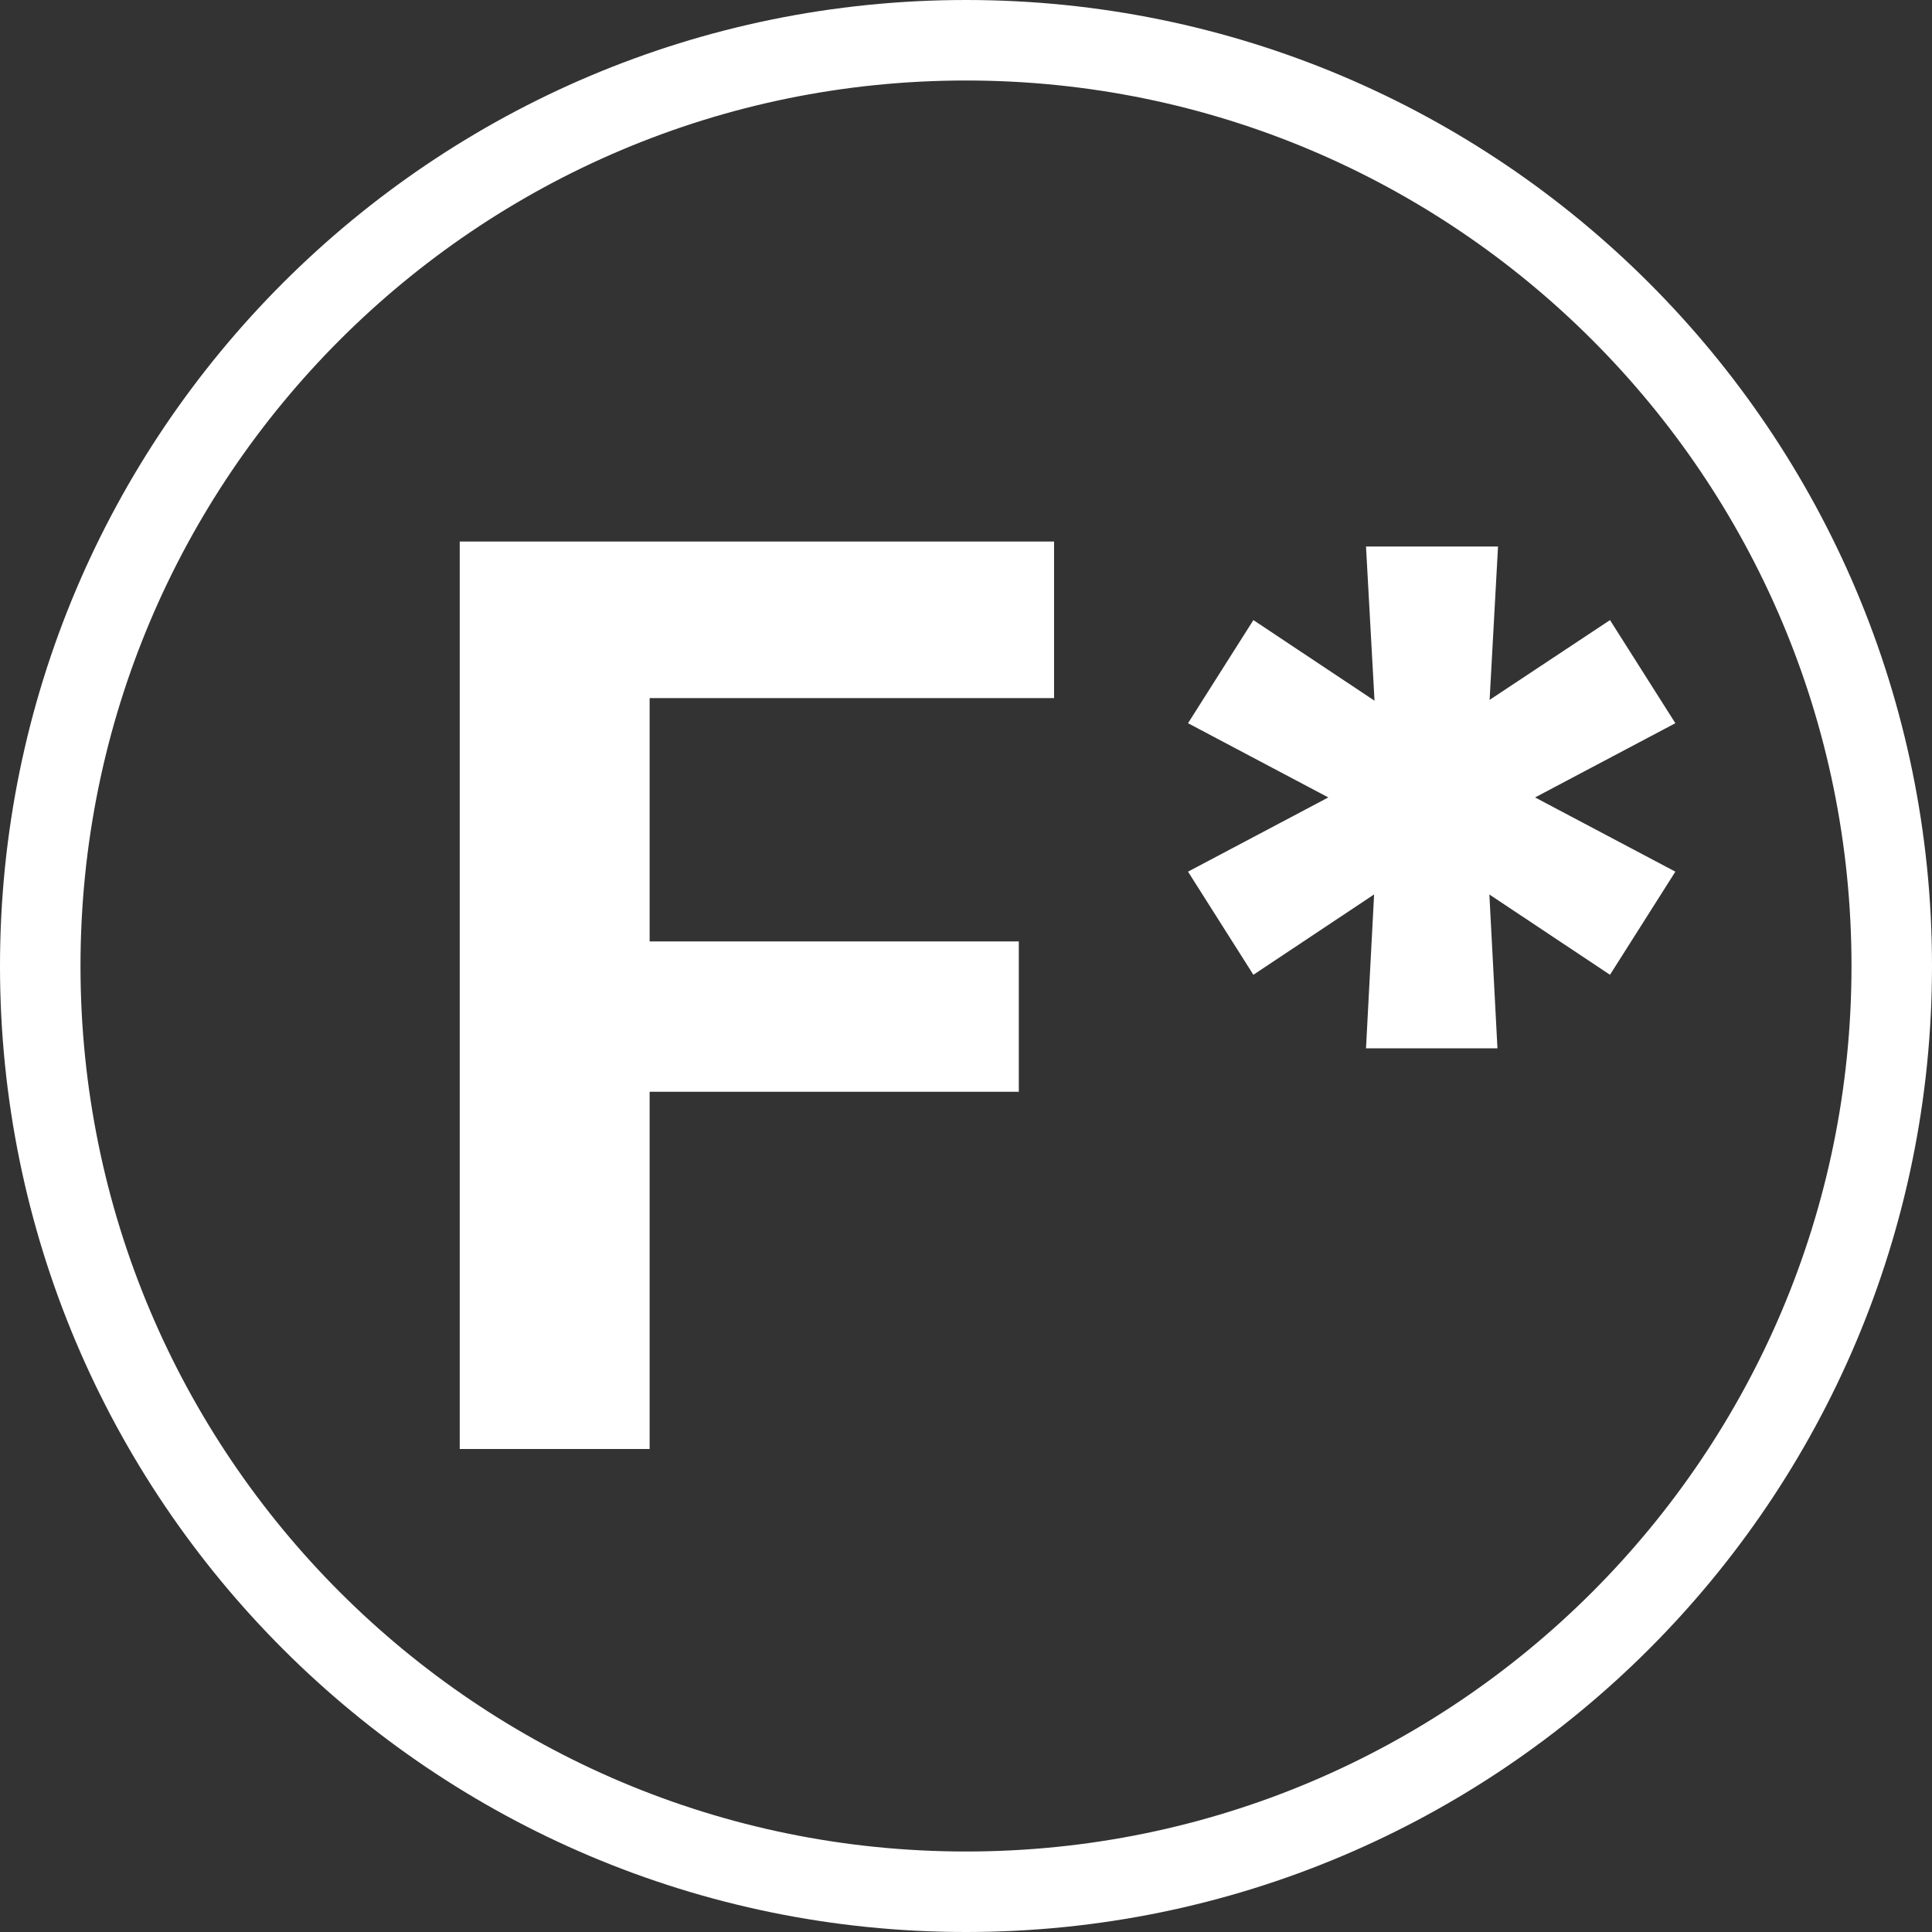 <svg width="24" height="24" viewBox="0 0 24 24" fill="none" xmlns="http://www.w3.org/2000/svg">
<rect x="0" y="0" width="24" height="24" fill="#333333" stroke="none"/>
<path d="M12 23.5C18.351 23.5 23.5 18.351 23.5 12C23.5 5.649 18.351 0.5 12 0.5C5.649 0.5 0.5 5.649 0.5 12C0.5 18.351 5.649 23.5 12 23.5Z" stroke="white"/>
<path d="M5.711 18V6.727H13.094V8.672H8.07V11.695H12.656V13.562H8.07V18H5.711ZM16.969 6.789H18.609L18.438 9.906H17.141L16.969 6.789ZM16.969 13.023L17.133 9.906H18.438L18.602 13.023H16.969ZM14.758 8.984L15.57 7.703L18.117 9.398L17.461 10.414L14.758 8.984ZM20.812 8.984L18.109 10.414L17.453 9.391L20 7.703L20.812 8.984ZM20.812 10.828L20 12.109L17.453 10.414L18.109 9.398L20.812 10.828ZM14.758 10.828L17.461 9.398L18.117 10.414L15.57 12.109L14.758 10.828Z" fill="white"/>
</svg>
